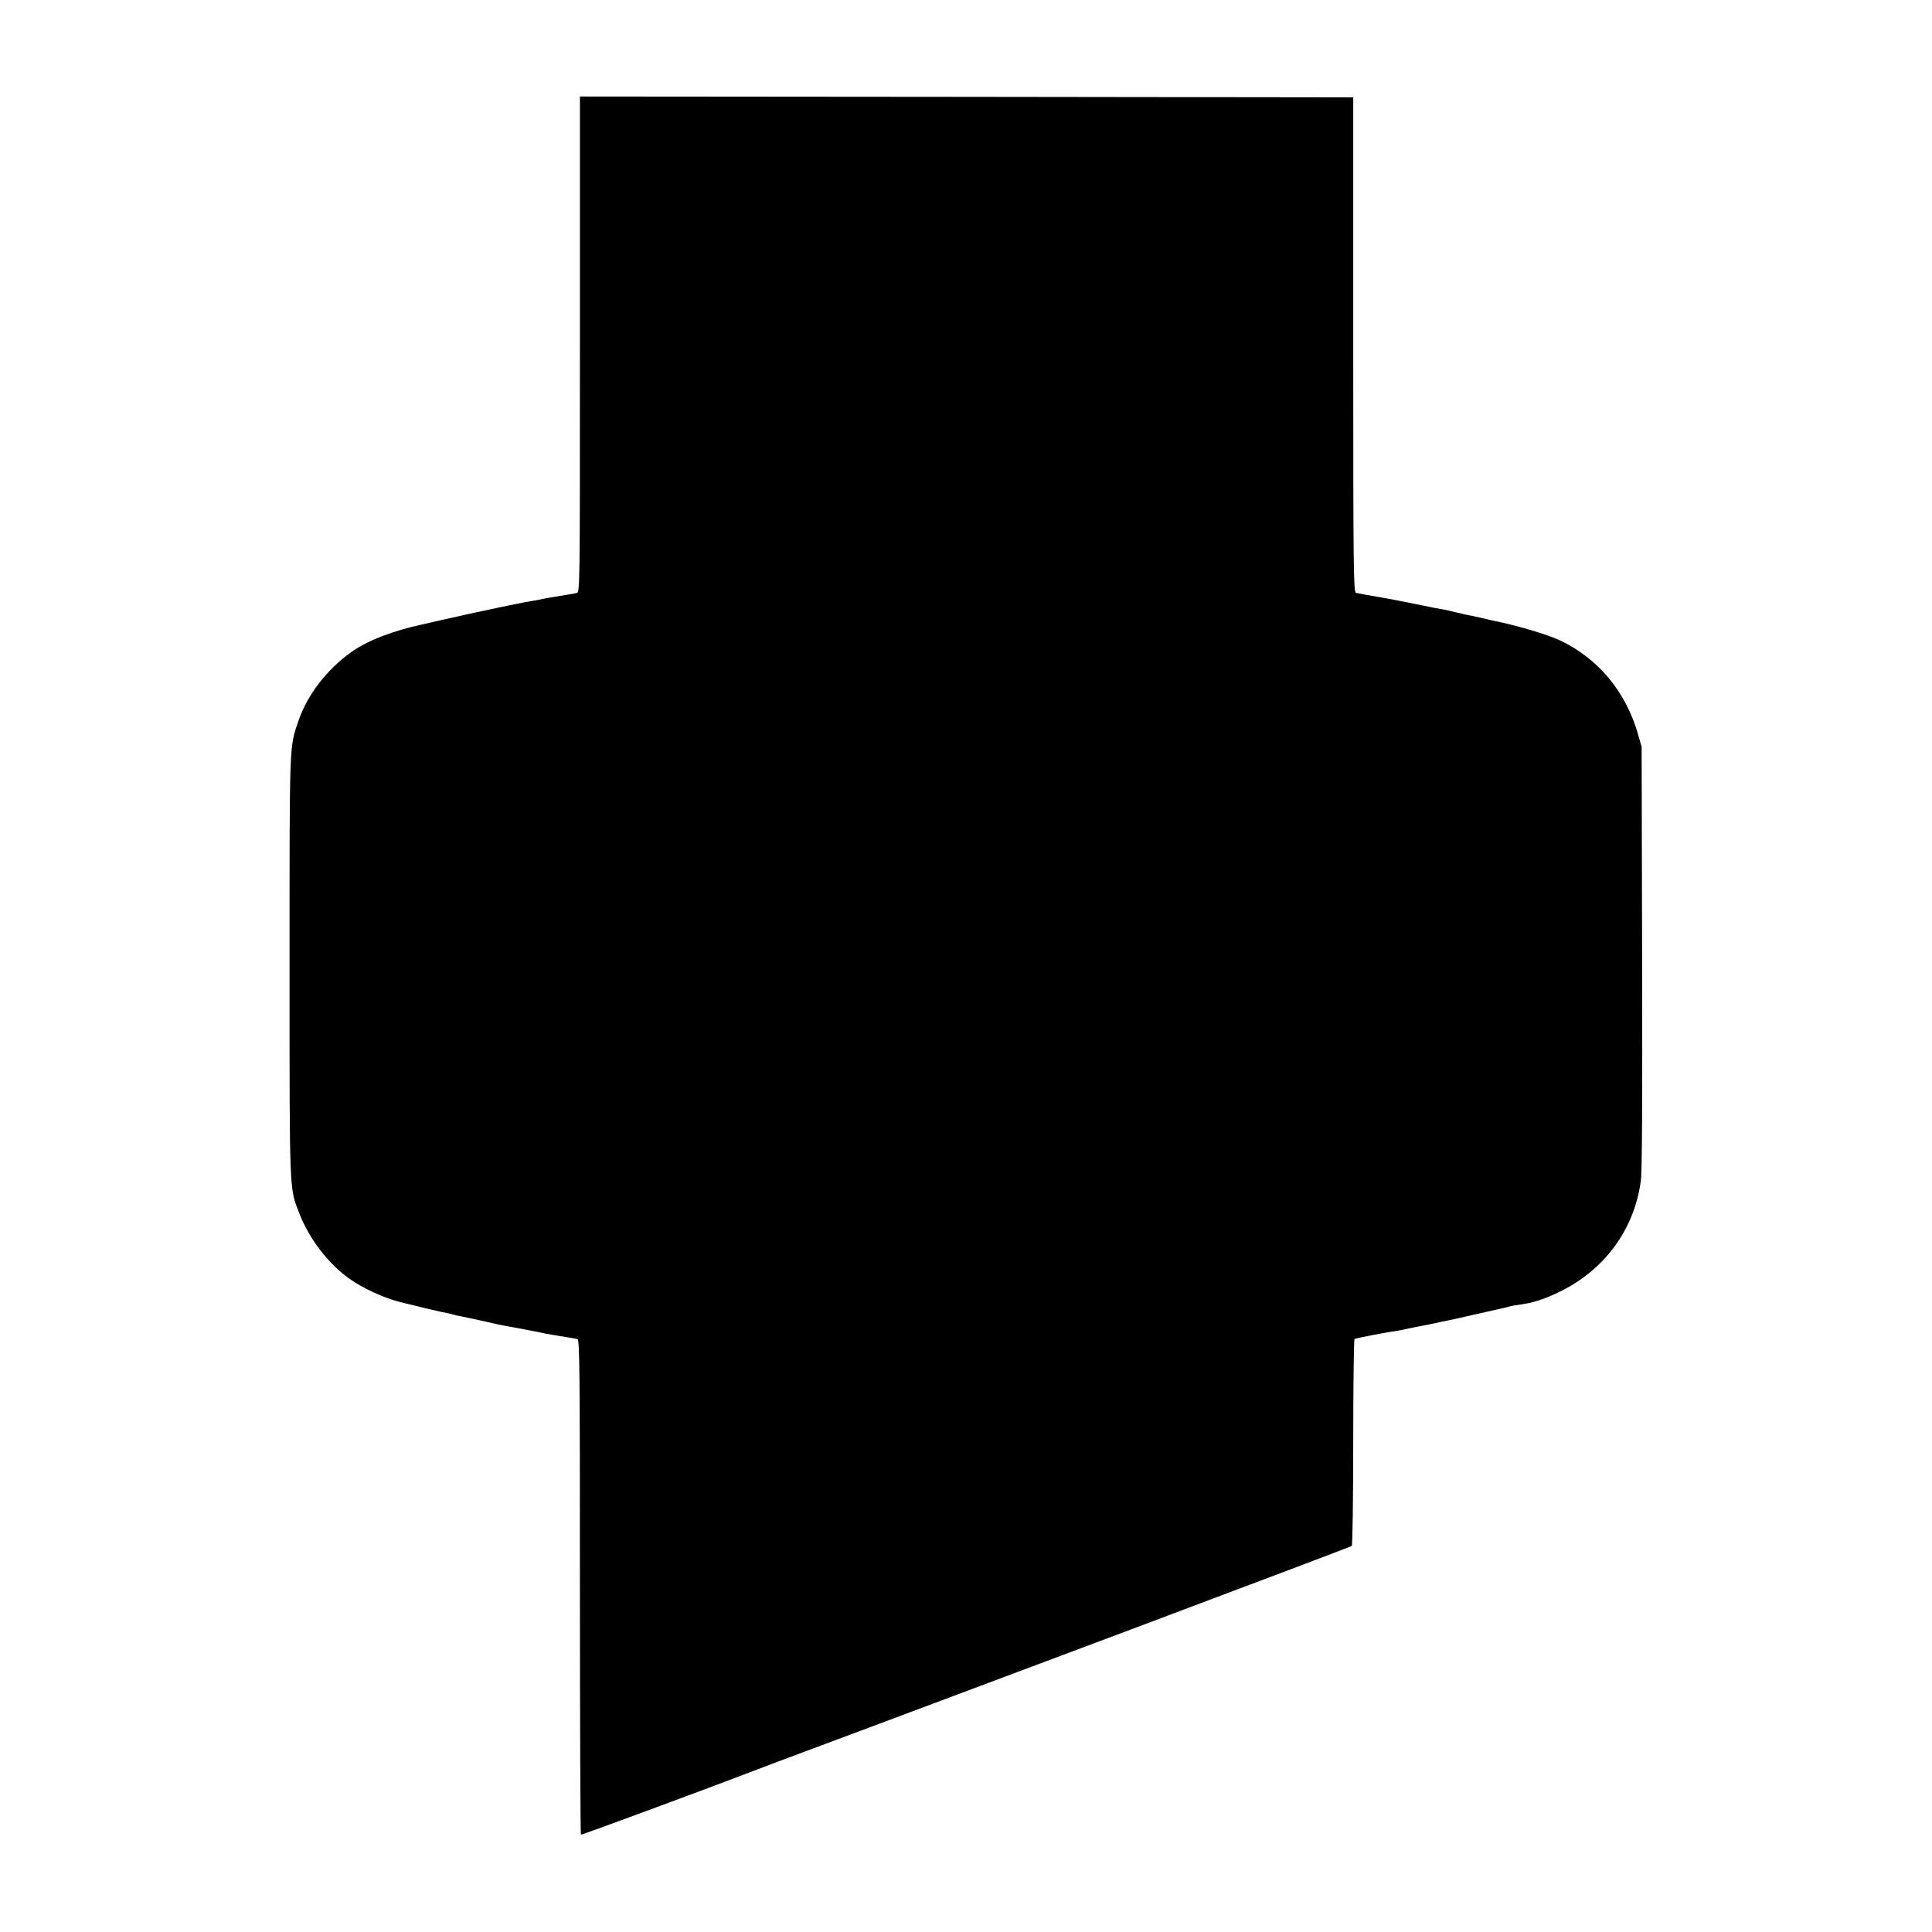 <?xml version="1.0" standalone="no"?>
<!DOCTYPE svg PUBLIC "-//W3C//DTD SVG 20010904//EN"
 "http://www.w3.org/TR/2001/REC-SVG-20010904/DTD/svg10.dtd">
<svg version="1.0" xmlns="http://www.w3.org/2000/svg"
 width="1181pt" height="1181pt" viewBox="0 0 1181 1181"
 preserveAspectRatio="xMidYMid meet">
<g transform="translate(0,1181) scale(0.1,-0.1)"
fill="#000000" stroke="none">
<path d="M3545 9705 c0 -1509 0 -1516 -20 -1520 -11 -3 -36 -7 -55 -10 -111
-18 -151 -25 -170 -30 -8 -2 -31 -6 -50 -9 -38 -6 -41 -7 -179 -35 -151 -32
-268 -57 -371 -81 -52 -12 -102 -23 -110 -25 -191 -41 -345 -101 -444 -172
-148 -106 -266 -259 -320 -415 -58 -170 -56 -106 -56 -1504 0 -1409 -2 -1351
60 -1512 60 -154 175 -305 305 -398 83 -59 211 -118 310 -143 111 -28 255 -62
285 -67 14 -3 33 -7 42 -10 10 -3 30 -8 45 -10 15 -3 63 -13 108 -23 44 -10
98 -22 120 -27 22 -4 42 -8 45 -9 3 0 28 -5 55 -10 28 -5 52 -9 55 -10 3 -1
23 -5 45 -9 22 -4 60 -11 85 -17 25 -5 61 -11 80 -14 80 -13 106 -17 120 -21
13 -3 15 -179 15 -1515 0 -831 3 -1512 6 -1514 4 -3 783 285 1119 414 41 16
118 45 170 64 52 20 239 89 415 155 176 66 923 346 1660 622 737 277 1344 506
1348 510 5 4 9 290 9 634 0 344 4 628 8 631 8 5 199 42 260 50 14 2 45 8 70
14 25 5 61 13 80 16 19 3 55 11 80 16 25 6 58 13 75 16 16 3 97 21 180 40 82
19 158 36 168 38 10 2 26 6 35 9 9 3 35 7 57 10 84 12 143 30 233 72 284 132
472 384 512 685 8 59 10 472 8 1369 l-3 1285 -23 80 c-75 259 -243 460 -477
571 -75 35 -267 92 -398 118 -12 3 -51 11 -87 20 -36 8 -76 17 -90 19 -14 3
-43 10 -65 15 -22 6 -53 13 -70 16 -16 2 -77 14 -135 26 -58 12 -112 23 -120
24 -36 8 -136 26 -225 41 -22 4 -47 9 -56 11 -15 4 -17 129 -17 1517 l0 1512
-2363 3 -2364 2 0 -1515z"/>
</g>
</svg>
